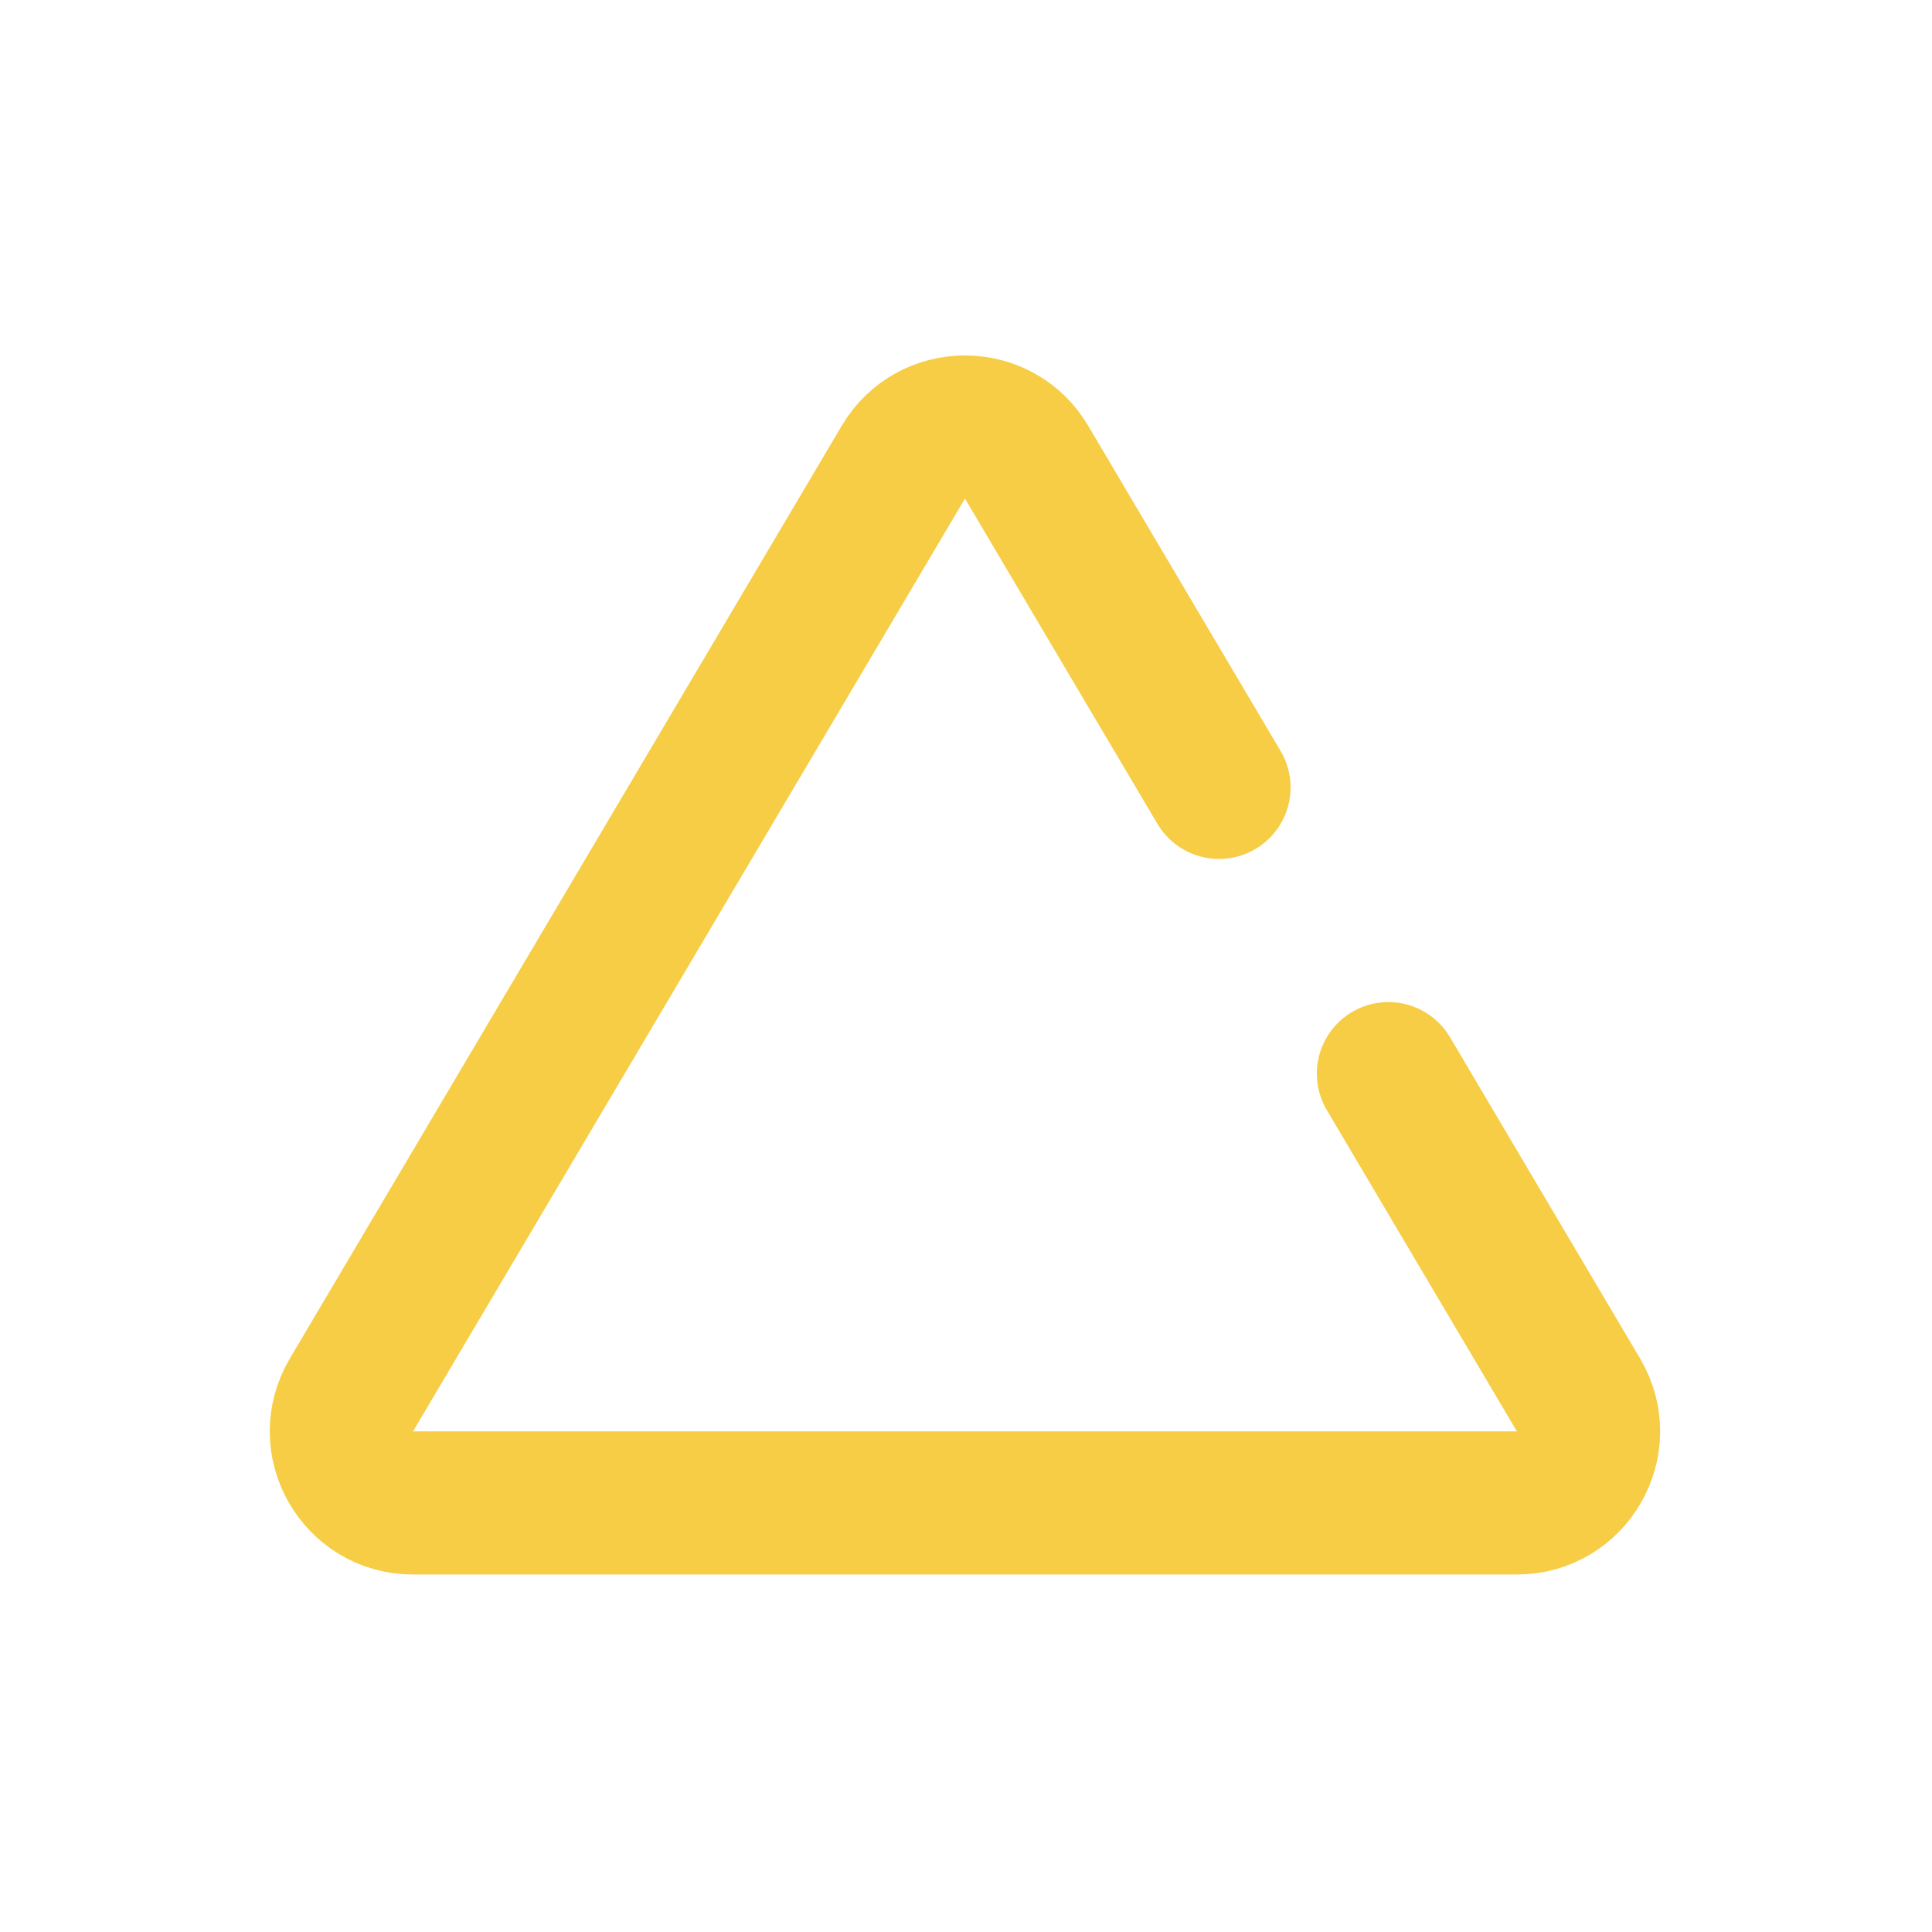 <svg width="27" height="27" viewBox="0 0 27 27" fill="none" xmlns="http://www.w3.org/2000/svg">
<g id="Frame 1000002492">
<path id="Polygon 6" d="M17.036 11.004L15.852 9.004L14.346 6.458C13.959 5.804 13.012 5.804 12.625 6.458L4.911 19.495C4.516 20.161 4.997 21.004 5.771 21.004H21.199C21.974 21.004 22.454 20.161 22.06 19.495L20.586 17.004L19.403 15.004" stroke="#F6CD45" stroke-width="2" stroke-linecap="round"/>
</g>
</svg>
